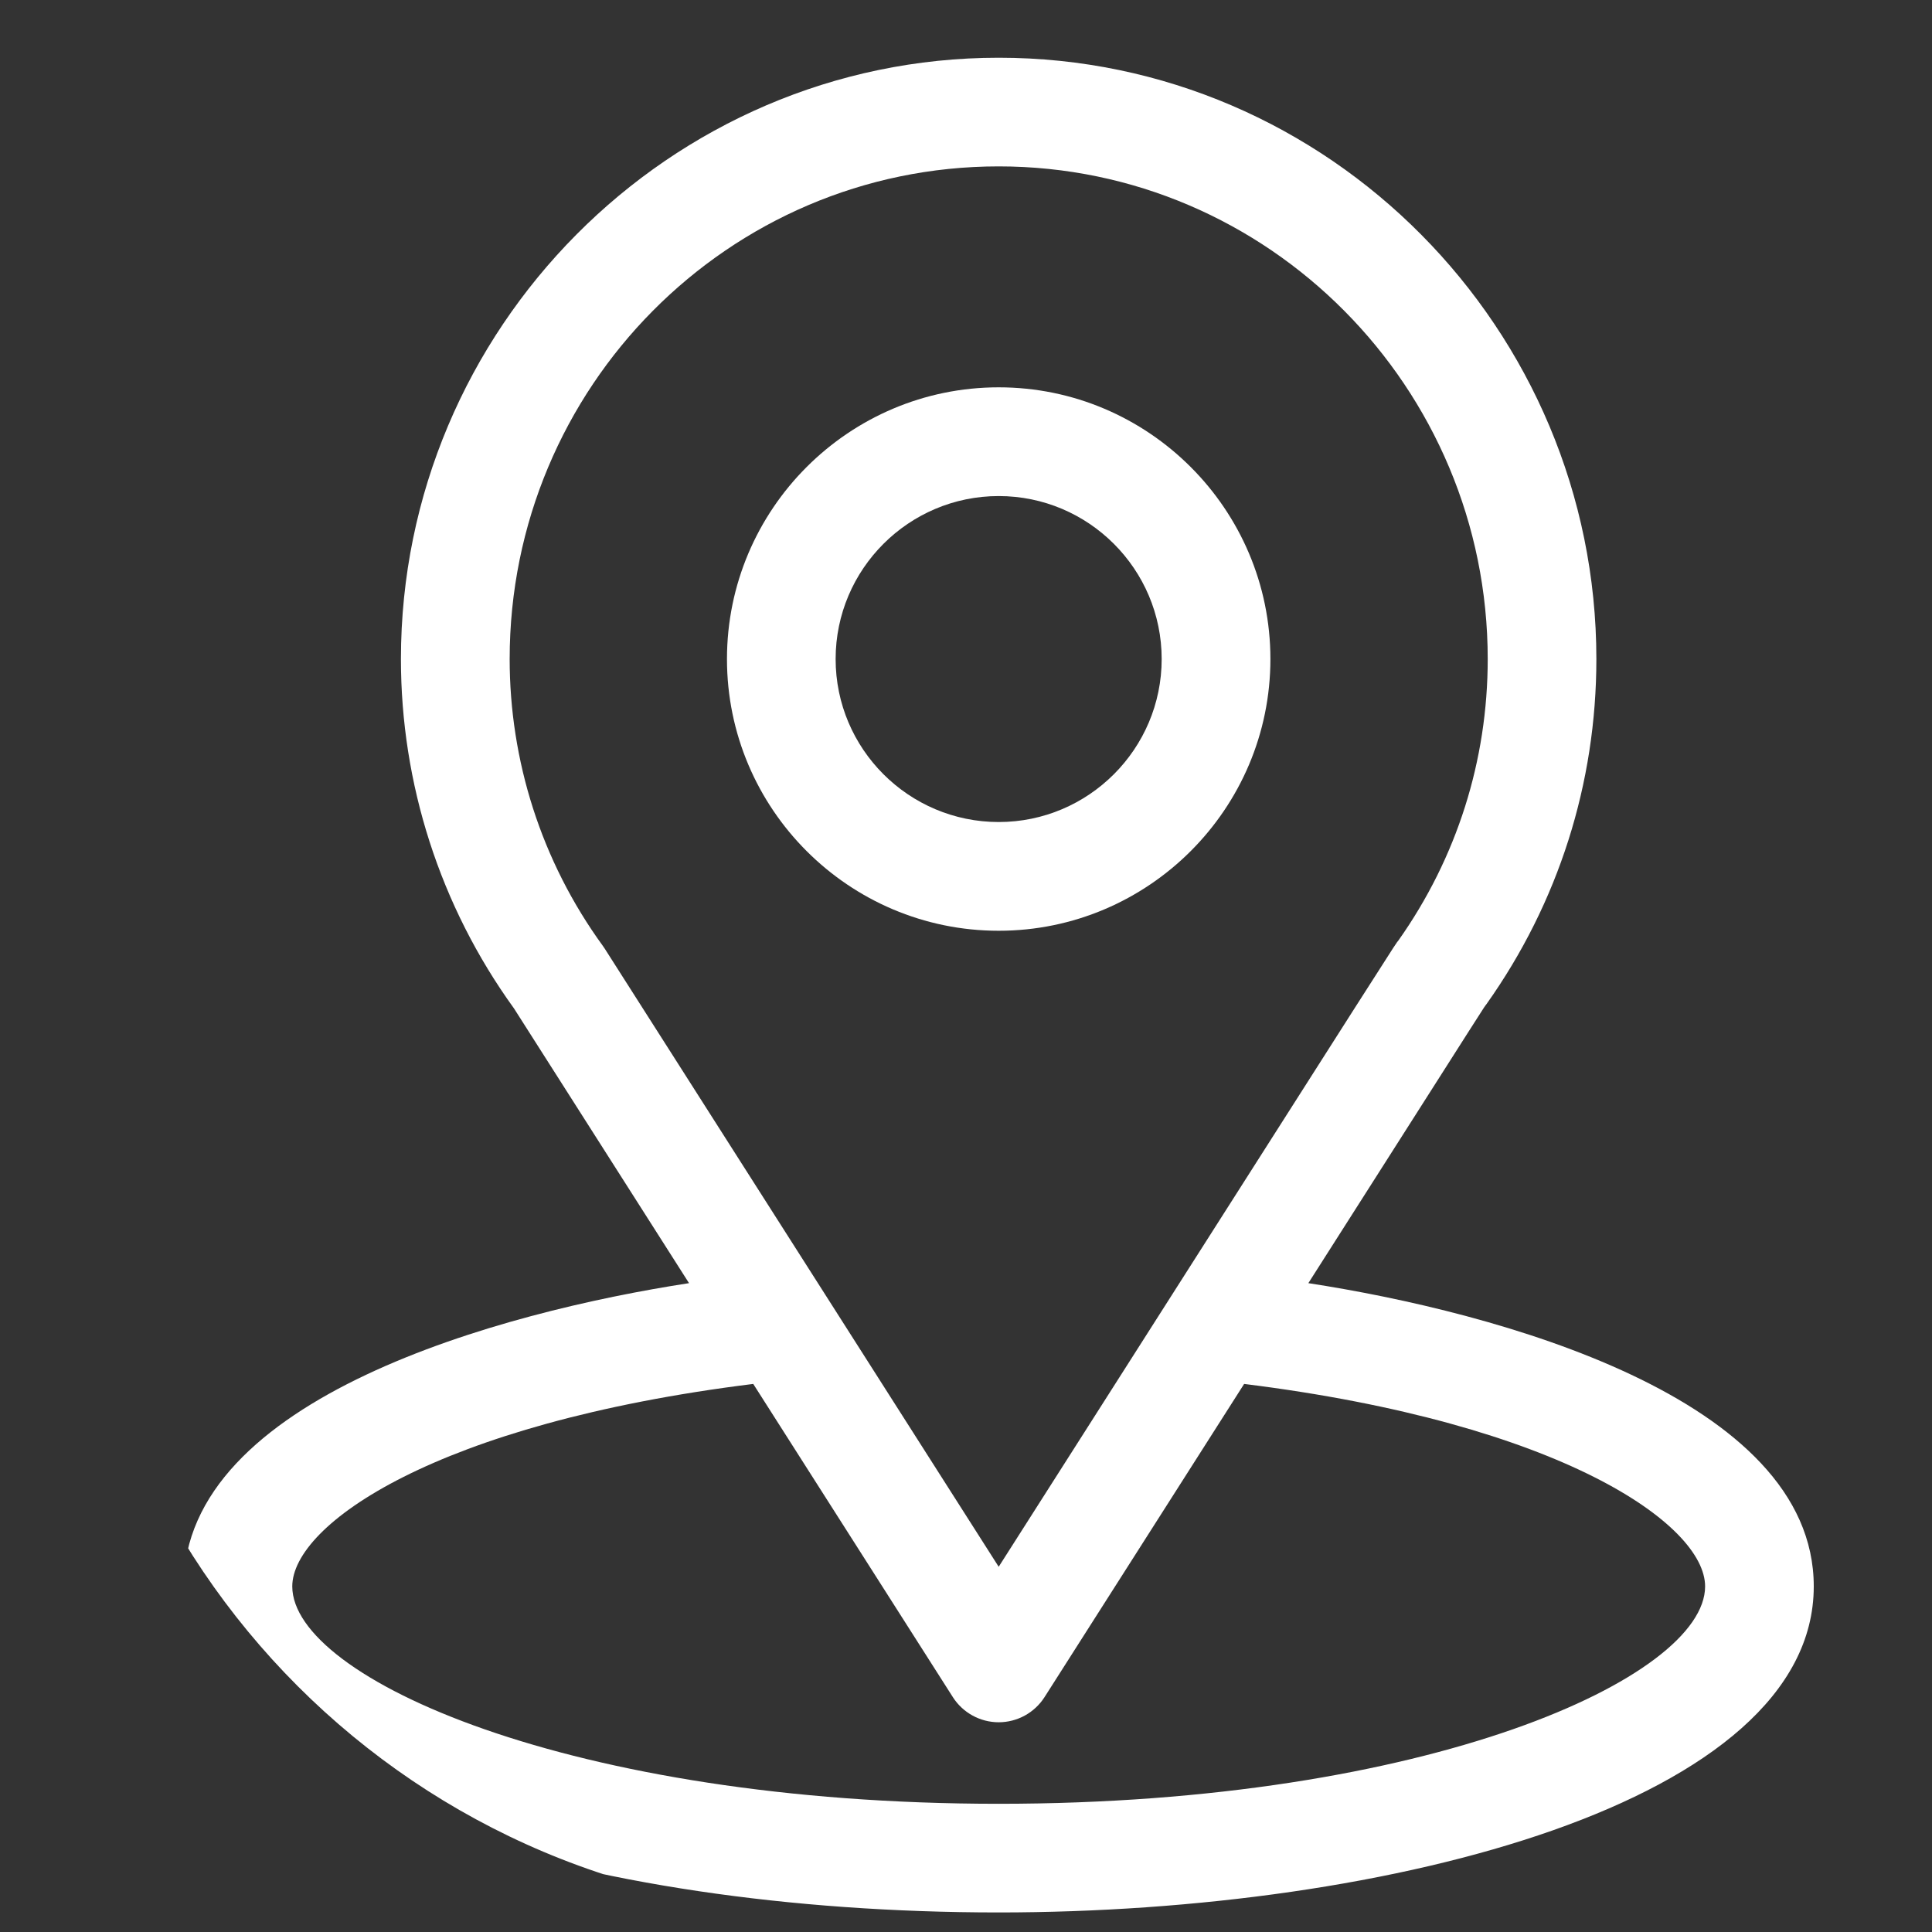 <?xml version="1.0" encoding="UTF-8"?>
<svg xmlns="http://www.w3.org/2000/svg" width="25" height="25" viewBox="0 0 25 25" fill="none">
  <rect x="0" y="0" width="25" height="25" fill="#333333" stroke="none"/>
  <g id="location (2) 1">
    <g clip-path="url(#clip0_920_13146)">
      <g id="Group">
        <g id="Group_2">
          <path id="Vector" d="M16.93 16.604C19.483 12.597 19.162 13.096 19.236 12.992C20.166 11.681 20.657 10.137 20.657 8.528C20.657 4.262 17.195 0.747 12.923 0.747C8.665 0.747 5.188 4.255 5.188 8.528C5.188 10.136 5.69 11.72 6.651 13.049L8.916 16.604C6.494 16.976 2.376 18.085 2.376 20.528C2.376 21.419 2.957 22.687 5.726 23.676C7.659 24.367 10.215 24.747 12.923 24.747C17.986 24.747 23.47 23.319 23.47 20.528C23.47 18.085 19.357 16.977 16.93 16.604ZM7.825 12.275C7.817 12.263 7.809 12.252 7.801 12.24C7.002 11.141 6.595 9.838 6.595 8.528C6.595 5.012 9.426 2.153 12.923 2.153C16.412 2.153 19.251 5.013 19.251 8.528C19.251 9.84 18.852 11.099 18.096 12.169C18.028 12.258 18.381 11.709 12.923 20.274L7.825 12.275ZM12.923 23.341C7.392 23.341 3.782 21.715 3.782 20.528C3.782 19.73 5.637 18.419 9.747 17.908L12.33 21.961C12.459 22.163 12.683 22.286 12.923 22.286C13.163 22.286 13.387 22.163 13.516 21.961L16.099 17.908C20.209 18.419 22.064 19.73 22.064 20.528C22.064 21.705 18.486 23.341 12.923 23.341Z" fill="white"></path>
        </g>
      </g>
      <g id="Group_3">
        <g id="Group_4">
          <path id="Vector_2" d="M12.923 5.012C10.984 5.012 9.407 6.59 9.407 8.528C9.407 10.467 10.984 12.044 12.923 12.044C14.861 12.044 16.439 10.467 16.439 8.528C16.439 6.59 14.861 5.012 12.923 5.012ZM12.923 10.637C11.76 10.637 10.813 9.691 10.813 8.528C10.813 7.365 11.76 6.419 12.923 6.419C14.086 6.419 15.032 7.365 15.032 8.528C15.032 9.691 14.086 10.637 12.923 10.637Z" fill="white"></path>
        </g>
      </g>
    </g>
  </g>
  <defs>
    <clipPath id="clip0_920_13146">
      <path d="M0.923 10.747C0.923 5.224 5.4 0.747 10.923 0.747H24.923V24.747H10.923C5.4 24.747 0.923 20.27 0.923 14.747V10.747Z" fill="white"></path>
    </clipPath>
  </defs>
</svg>
